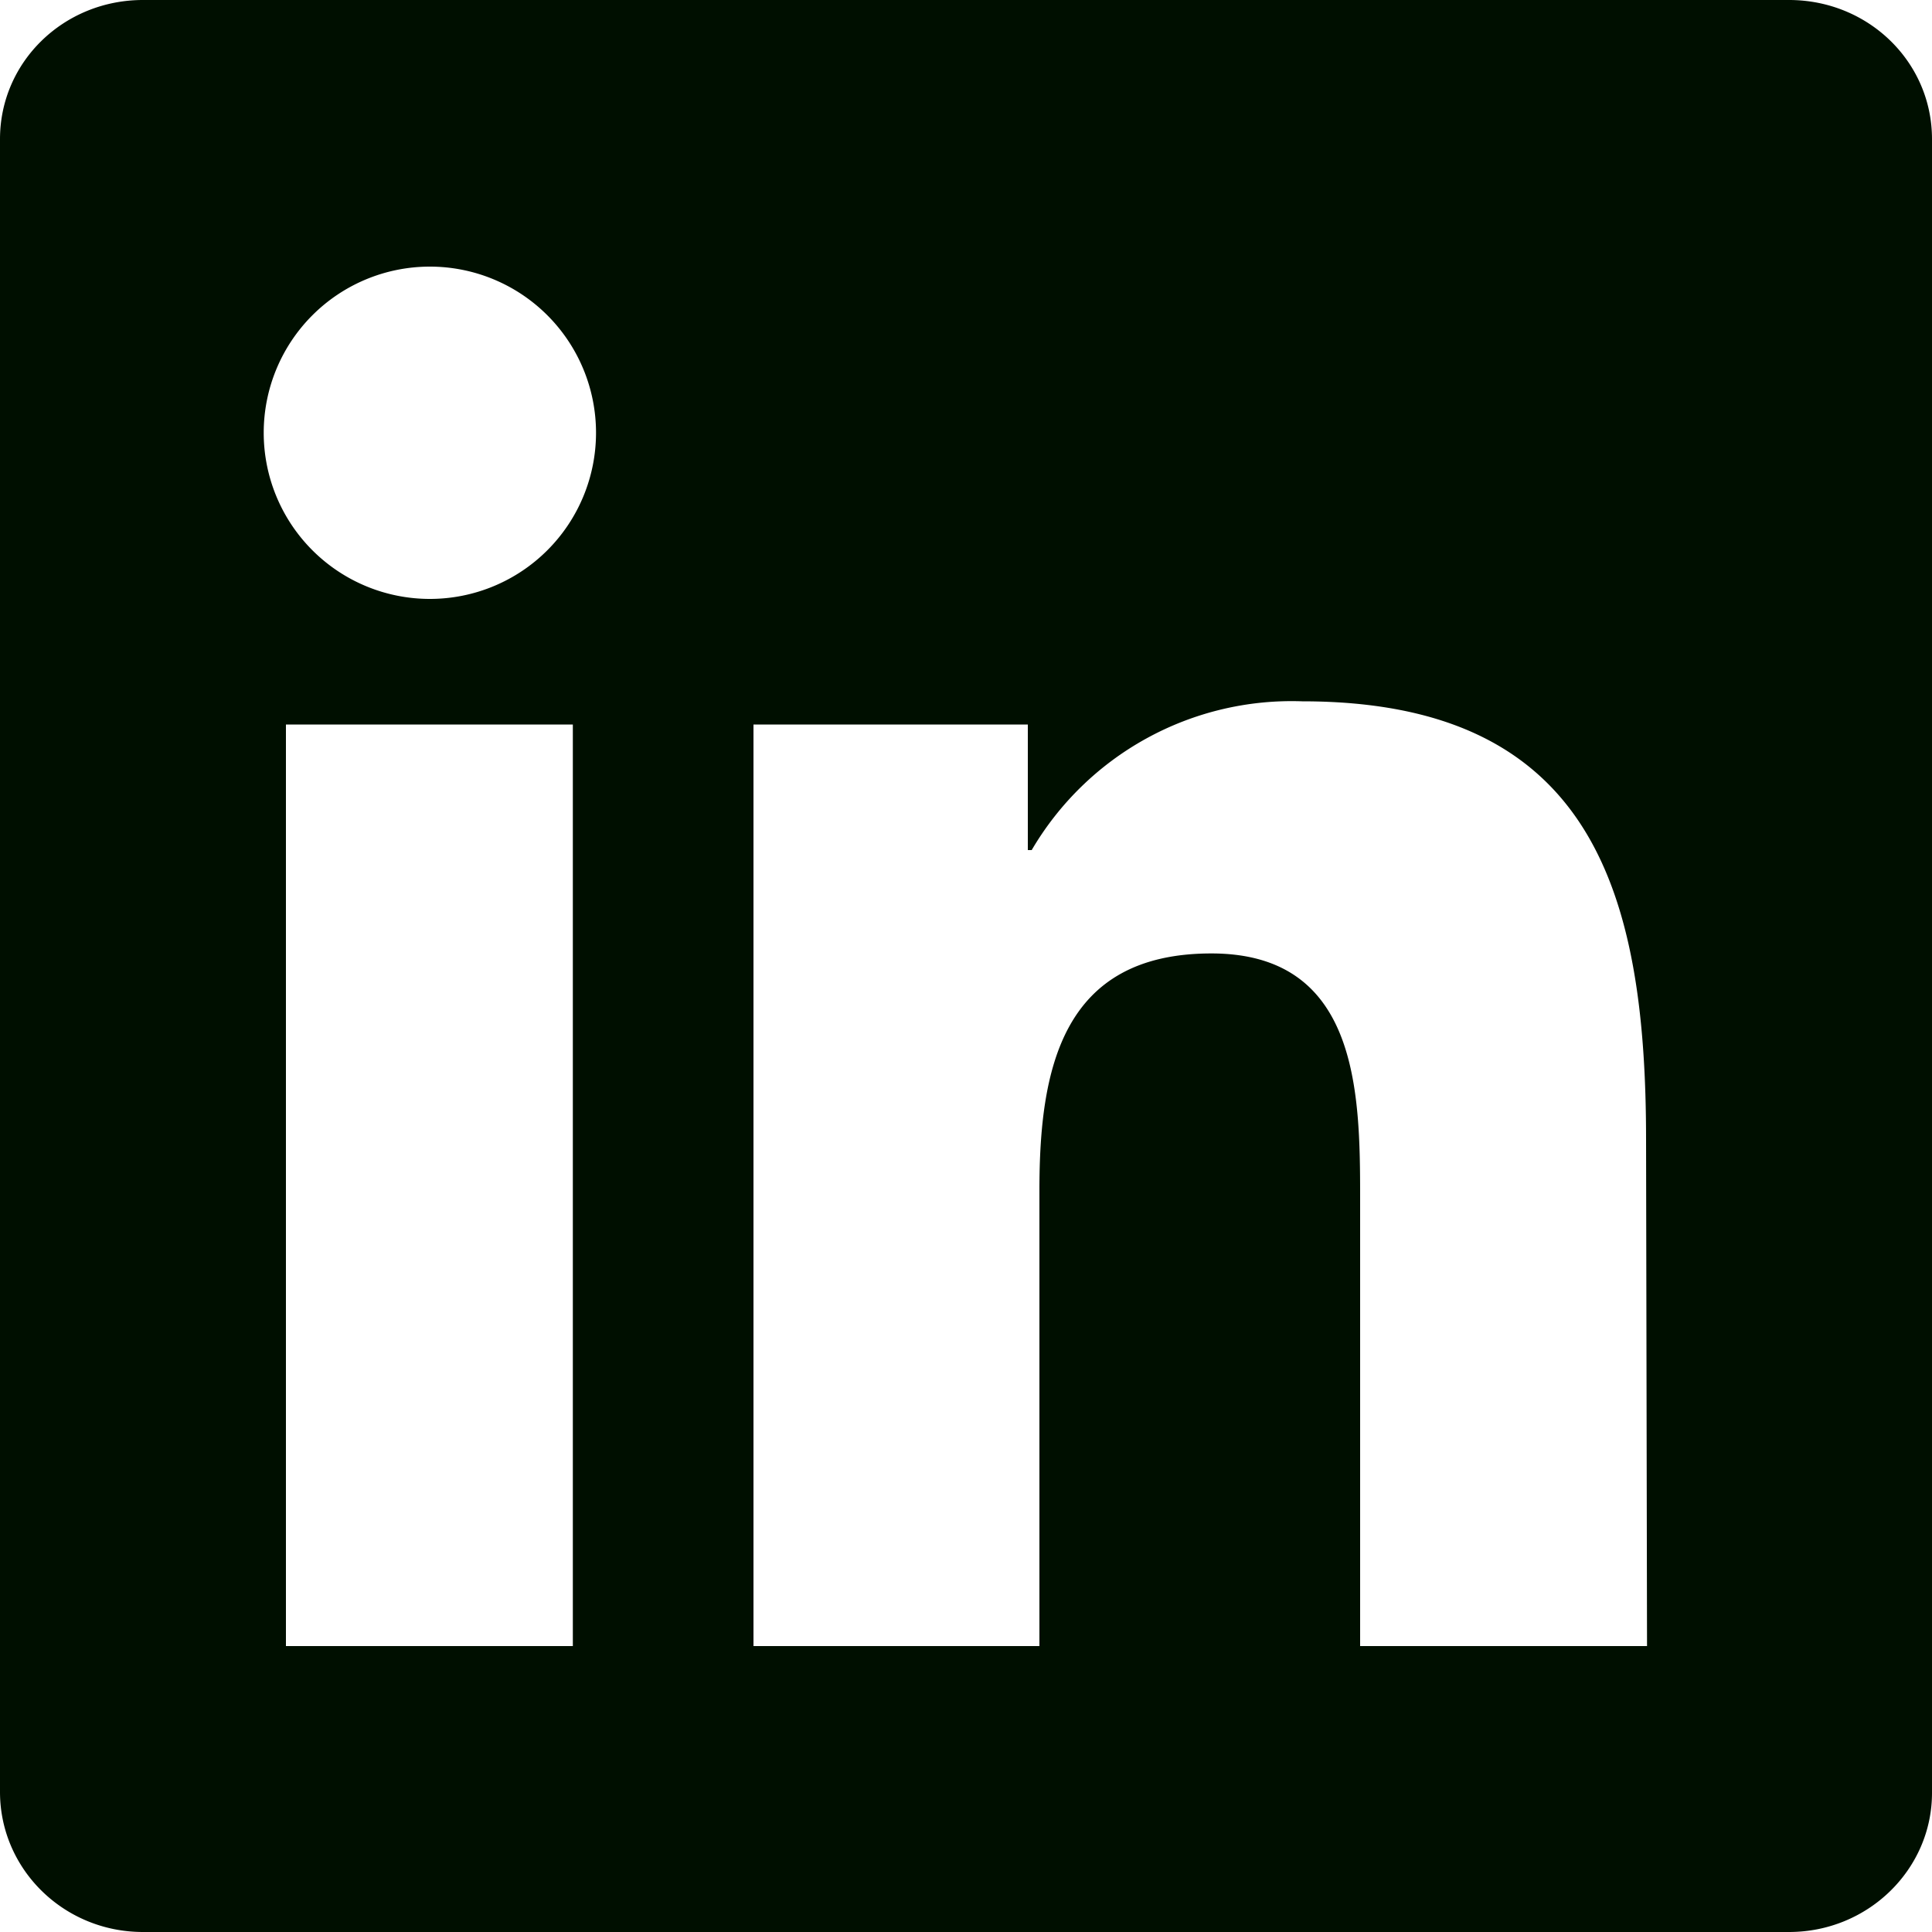 <svg height="20" width="20" xmlns="http://www.w3.org/2000/svg"><path d="M18.52 0H1.48C.66 0 0 .64 0 1.44v17.11C0 19.35.66 20 1.48 20h17.04c.82 0 1.48-.65 1.48-1.44V1.44C20 .64 19.34 0 18.52 0zM5.93 17.04H2.96V7.5h2.97zM4.45 6.2a1.72 1.72 0 1 1 0-3.44 1.72 1.72 0 0 1 0 3.44zm12.6 10.84h-2.97V12.4c0-1.1-.02-2.53-1.54-2.53-1.55 0-1.78 1.2-1.78 2.45v4.72H7.8V7.5h2.84v1.3h.04a3.12 3.12 0 0 1 2.8-1.54c3 0 3.56 1.97 3.56 4.54z" fill="#000f00"/></svg>